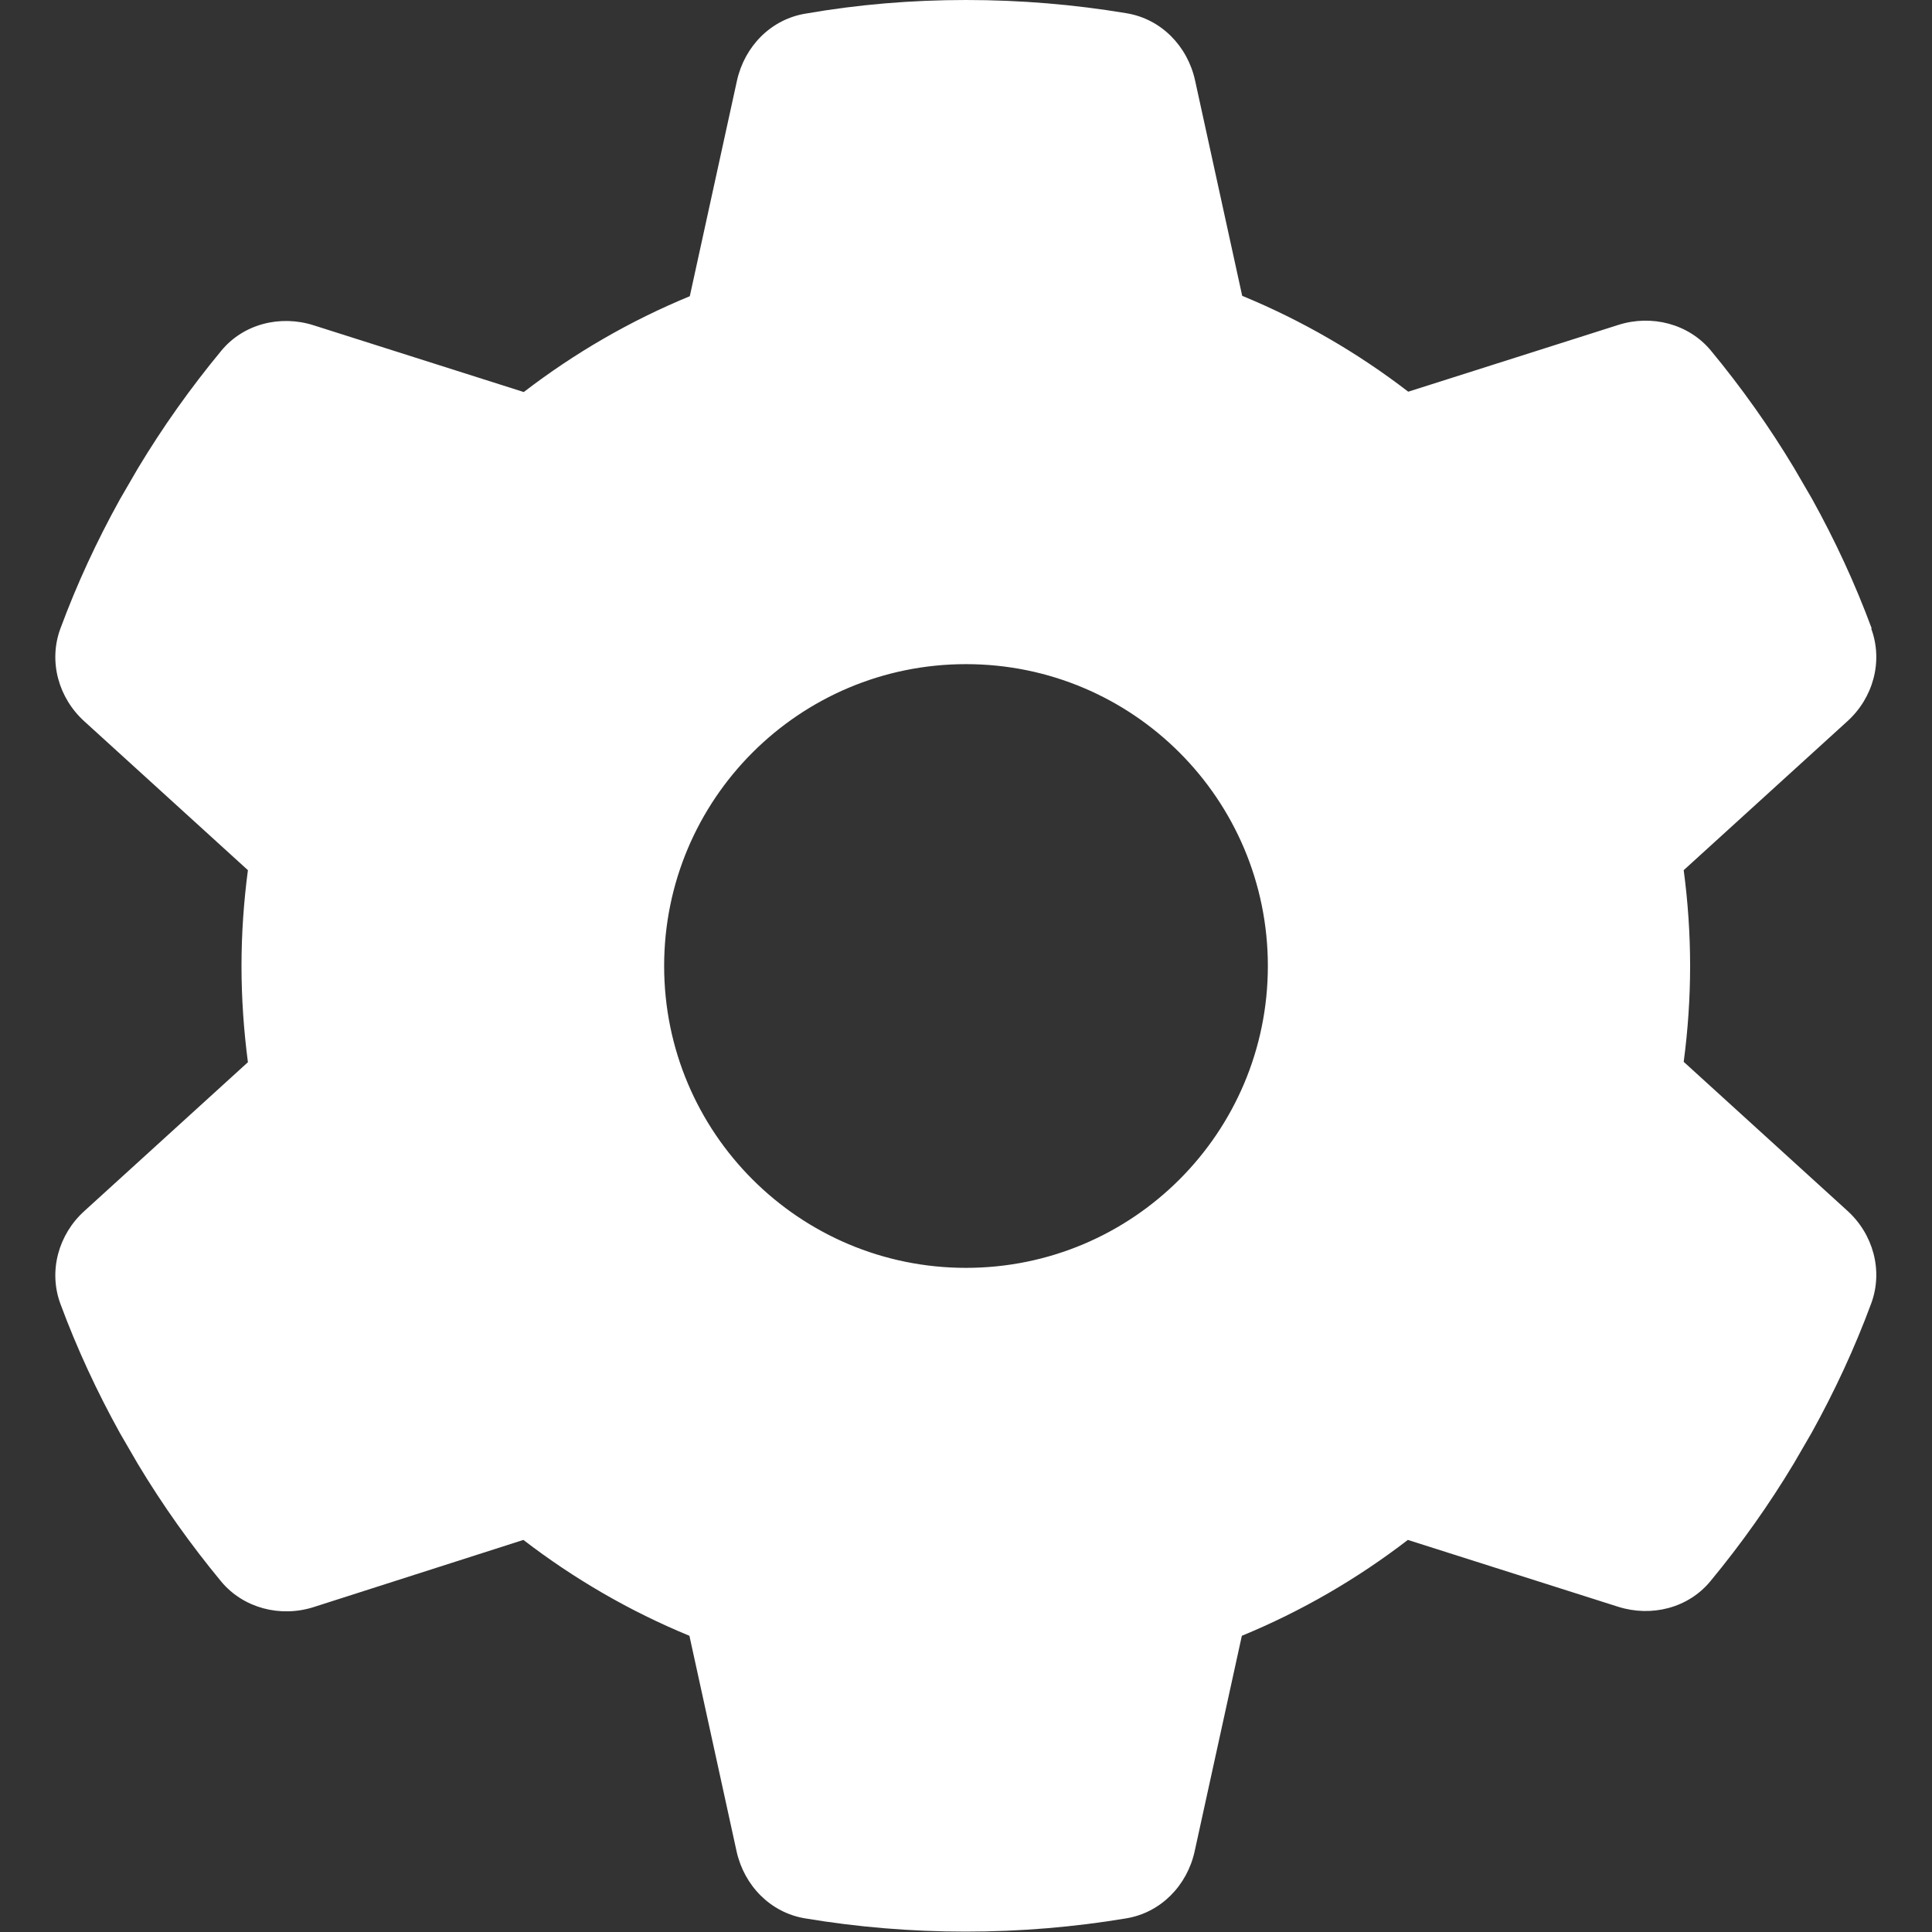 <svg width="50" height="50" viewBox="0 0 50 50" fill="none" xmlns="http://www.w3.org/2000/svg">
<rect x="0" y="0" width="50" height="50" fill="#333333" stroke="none"/>
<path d="M48.428 16.27C48.74 17.119 48.477 18.066 47.803 18.672L43.574 22.52C43.682 23.33 43.74 24.16 43.74 25C43.74 25.84 43.682 26.67 43.574 27.48L47.803 31.328C48.477 31.934 48.74 32.881 48.428 33.73C47.998 34.893 47.48 36.006 46.885 37.08L46.426 37.871C45.781 38.945 45.059 39.961 44.268 40.918C43.691 41.621 42.734 41.855 41.875 41.582L36.435 39.853C35.127 40.859 33.682 41.699 32.139 42.334L30.918 47.91C30.723 48.799 30.039 49.502 29.141 49.648C27.793 49.873 26.406 49.99 24.99 49.99C23.574 49.99 22.188 49.873 20.84 49.648C19.941 49.502 19.258 48.799 19.062 47.91L17.842 42.334C16.299 41.699 14.854 40.859 13.545 39.853L8.115 41.592C7.256 41.865 6.299 41.621 5.723 40.928C4.932 39.971 4.209 38.955 3.564 37.881L3.105 37.09C2.51 36.016 1.992 34.902 1.562 33.74C1.25 32.891 1.514 31.943 2.187 31.338L6.416 27.49C6.309 26.67 6.25 25.84 6.25 25C6.25 24.16 6.309 23.33 6.416 22.52L2.187 18.672C1.514 18.066 1.25 17.119 1.562 16.27C1.992 15.107 2.51 13.994 3.105 12.92L3.564 12.129C4.209 11.055 4.932 10.039 5.723 9.082C6.299 8.379 7.256 8.145 8.115 8.418L13.555 10.146C14.863 9.141 16.309 8.301 17.852 7.666L19.072 2.09C19.268 1.201 19.951 0.498 20.85 0.352C22.197 0.117 23.584 0 25 0C26.416 0 27.803 0.117 29.15 0.342C30.049 0.488 30.732 1.191 30.928 2.08L32.148 7.656C33.691 8.291 35.137 9.131 36.445 10.137L41.885 8.408C42.744 8.135 43.701 8.379 44.277 9.072C45.068 10.029 45.791 11.045 46.435 12.119L46.895 12.91C47.49 13.984 48.008 15.098 48.438 16.26L48.428 16.27ZM25 32.812C29.316 32.812 32.812 29.316 32.812 25C32.812 20.684 29.316 17.188 25 17.188C20.684 17.188 17.188 20.684 17.188 25C17.188 29.316 20.684 32.812 25 32.812Z" fill="white"/>
</svg>
